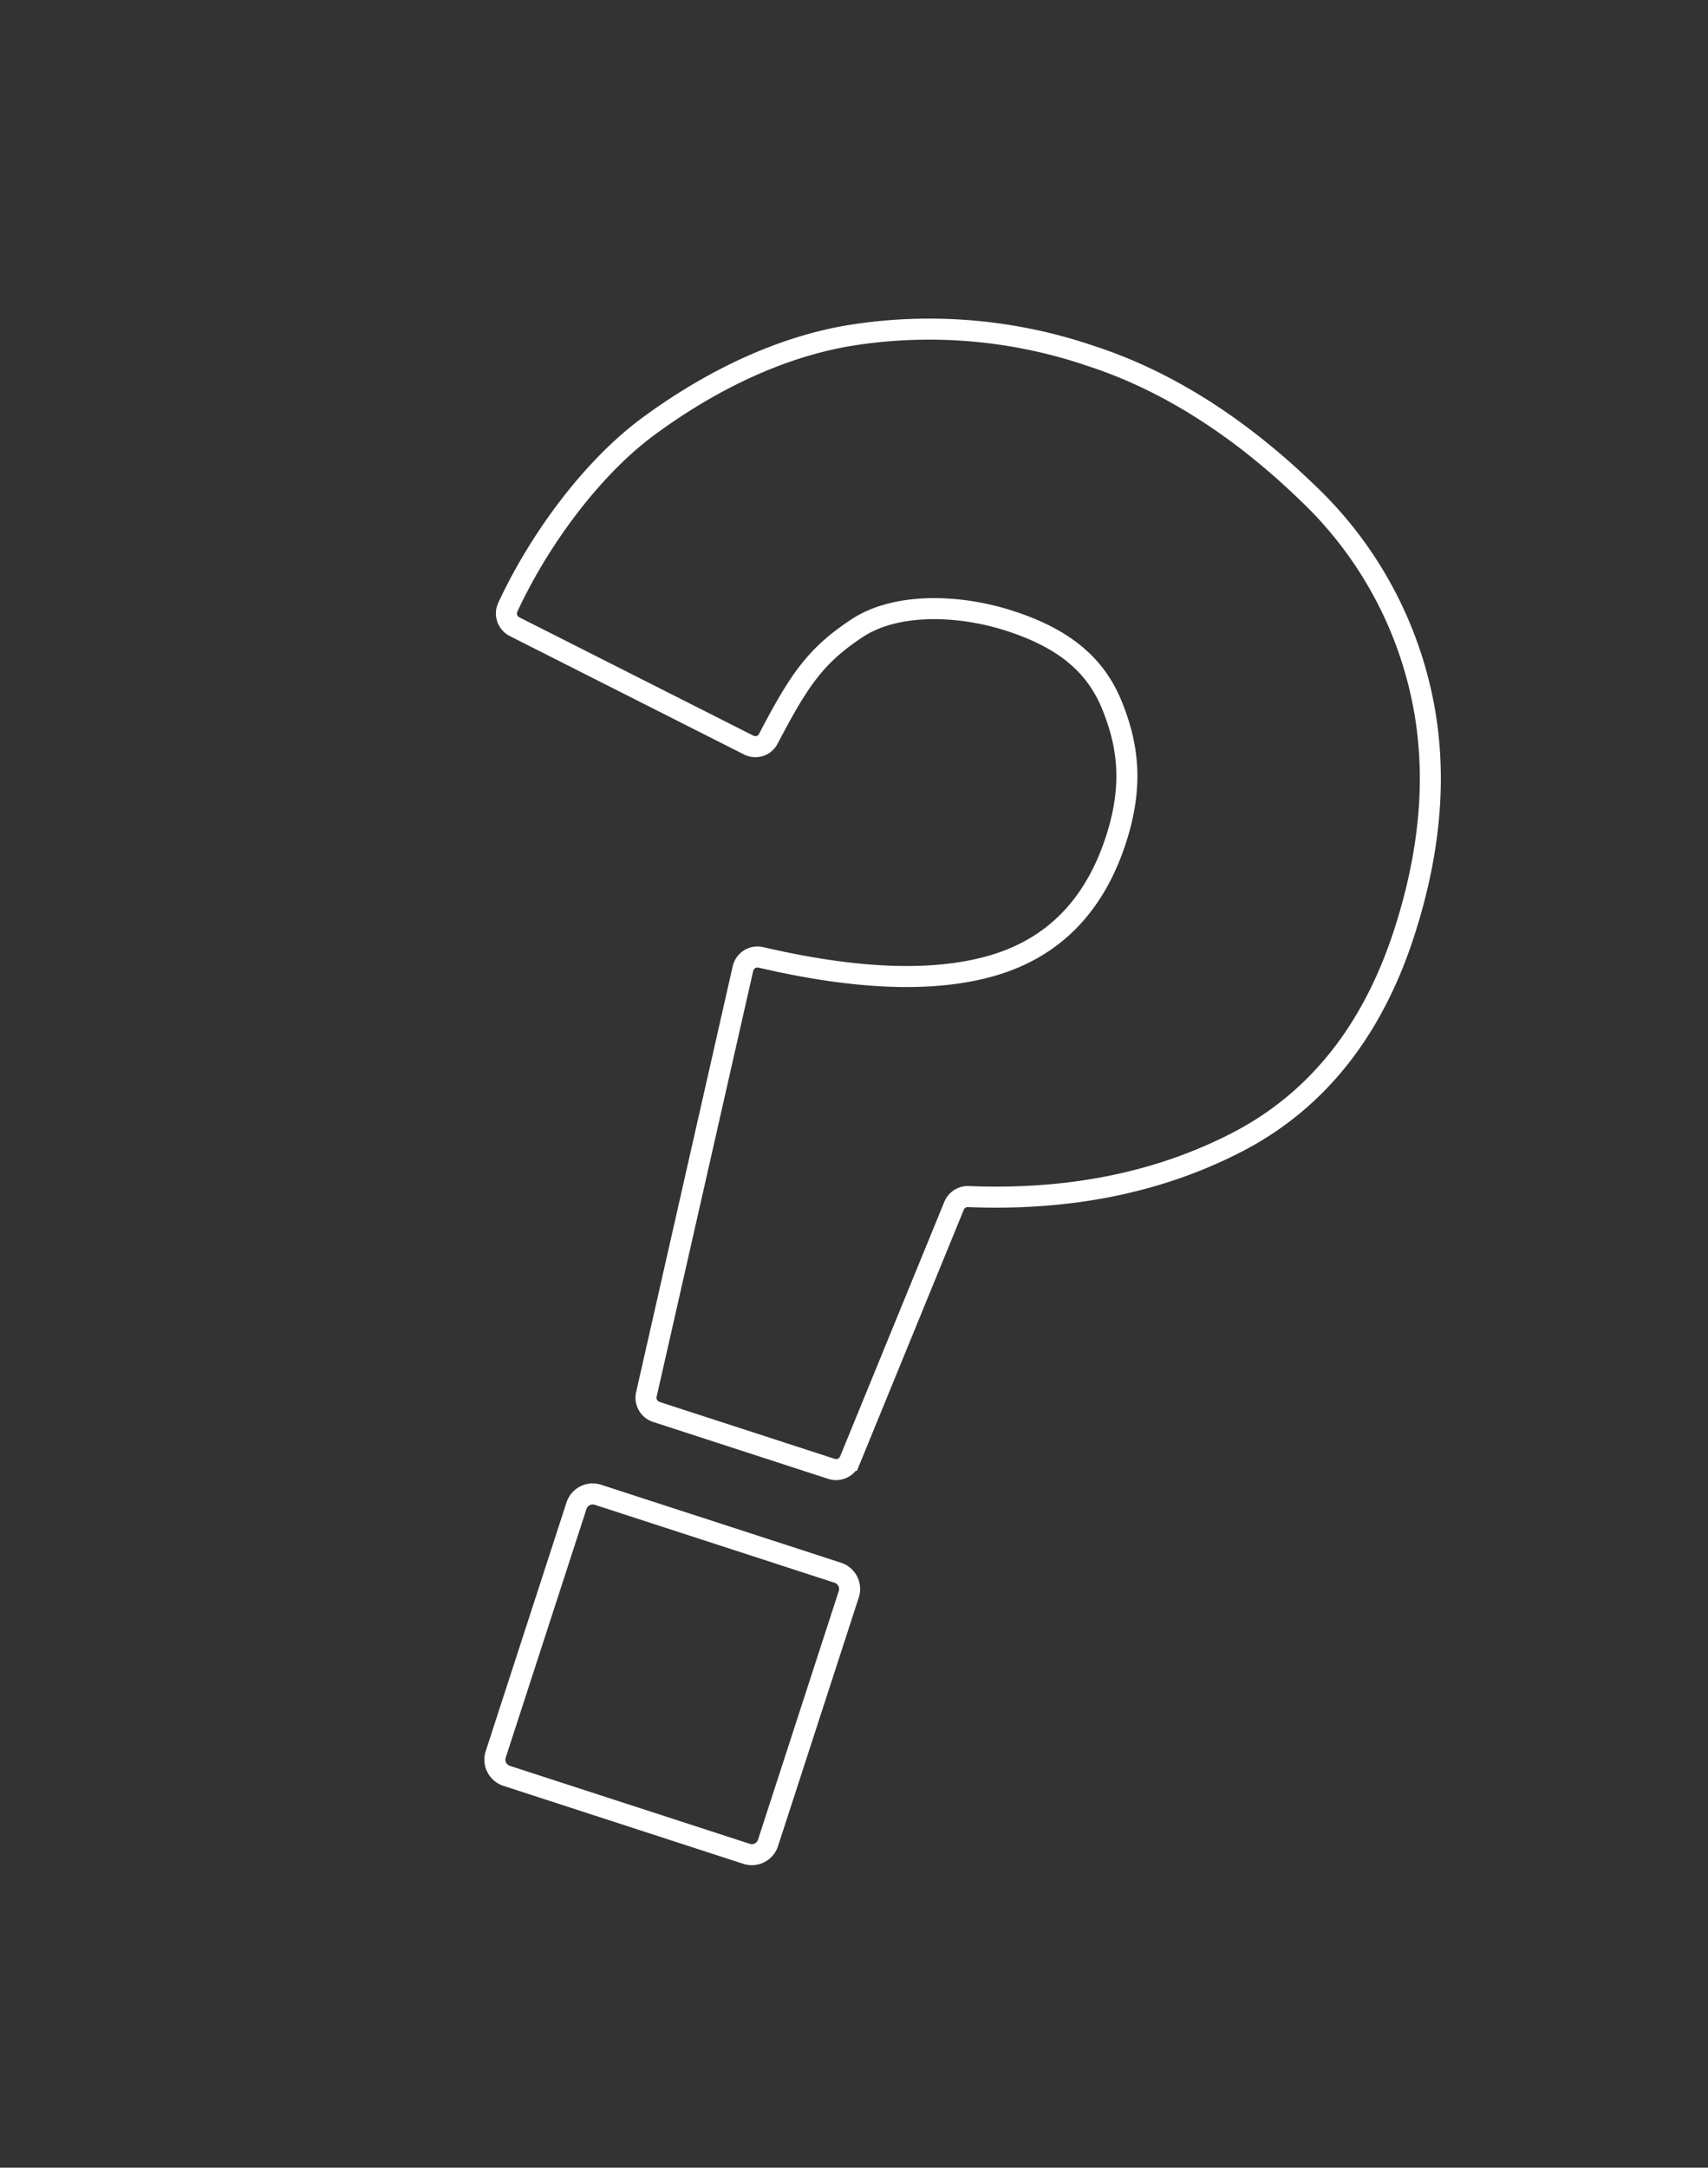 <svg xmlns="http://www.w3.org/2000/svg" xmlns:xlink="http://www.w3.org/1999/xlink" width="243.703" height="309.168" viewBox="0 0 243.703 309.168">
  <rect x="0" y="0" width="243.703" height="309.168" fill="#333333" stroke="none"/>
  <defs>
    <clipPath id="clip-path">
      <rect id="長方形_35" data-name="長方形 35" width="168.399" height="270.363" fill="none" stroke="#fff" stroke-linecap="round" stroke-width="3"/>
    </clipPath>
  </defs>
  <g id="グループ_3794" data-name="グループ 3794" transform="translate(83.547) rotate(18)">
    <g id="グループ_28" data-name="グループ 28" transform="translate(0)" clip-path="url(#clip-path)">
      <path id="パス_214" data-name="パス 214" d="M53.519,160.468,47.853,98.439a2.131,2.131,0,0,1,1.954-2.31q20.956-1.789,31.7-9.05,11.277-7.626,11.281-22.564c0-8.05-2.449-13.3-6.471-18.069S76.849,39.512,68.8,39.512s-16.423,2.7-20.406,7.658c-4.515,5.619-5.659,9.723-7.237,19.054a2.085,2.085,0,0,1-2.4,1.64L1.8,62.136A2.117,2.117,0,0,1,.015,59.808c1.278-10.6,5.31-22.655,11.094-30.729C17.252,20.5,25.426,12.312,35.278,7.435A71.44,71.44,0,0,1,68.049,0c13.134,0,25.373,4.081,35.542,9.057a56.109,56.109,0,0,1,23.837,21.611q8.581,14.146,8.581,33.847,0,22.249-13.666,35.912Q109.134,113.635,88.51,119.42a2.126,2.126,0,0,0-1.556,1.881l-2.919,39.13a2.125,2.125,0,0,1-2.119,1.967H55.636a2.126,2.126,0,0,1-2.117-1.931M87.361,218.36H51.366a2.429,2.429,0,0,1-2.428-2.428V178.637a2.429,2.429,0,0,1,2.428-2.428H87.361a2.429,2.429,0,0,1,2.428,2.428v37.294a2.428,2.428,0,0,1-2.428,2.428" transform="translate(16.196 26.002)" fill="none" stroke="#fff" stroke-linecap="round" stroke-width="3"/>
    </g>
  </g>
</svg>
